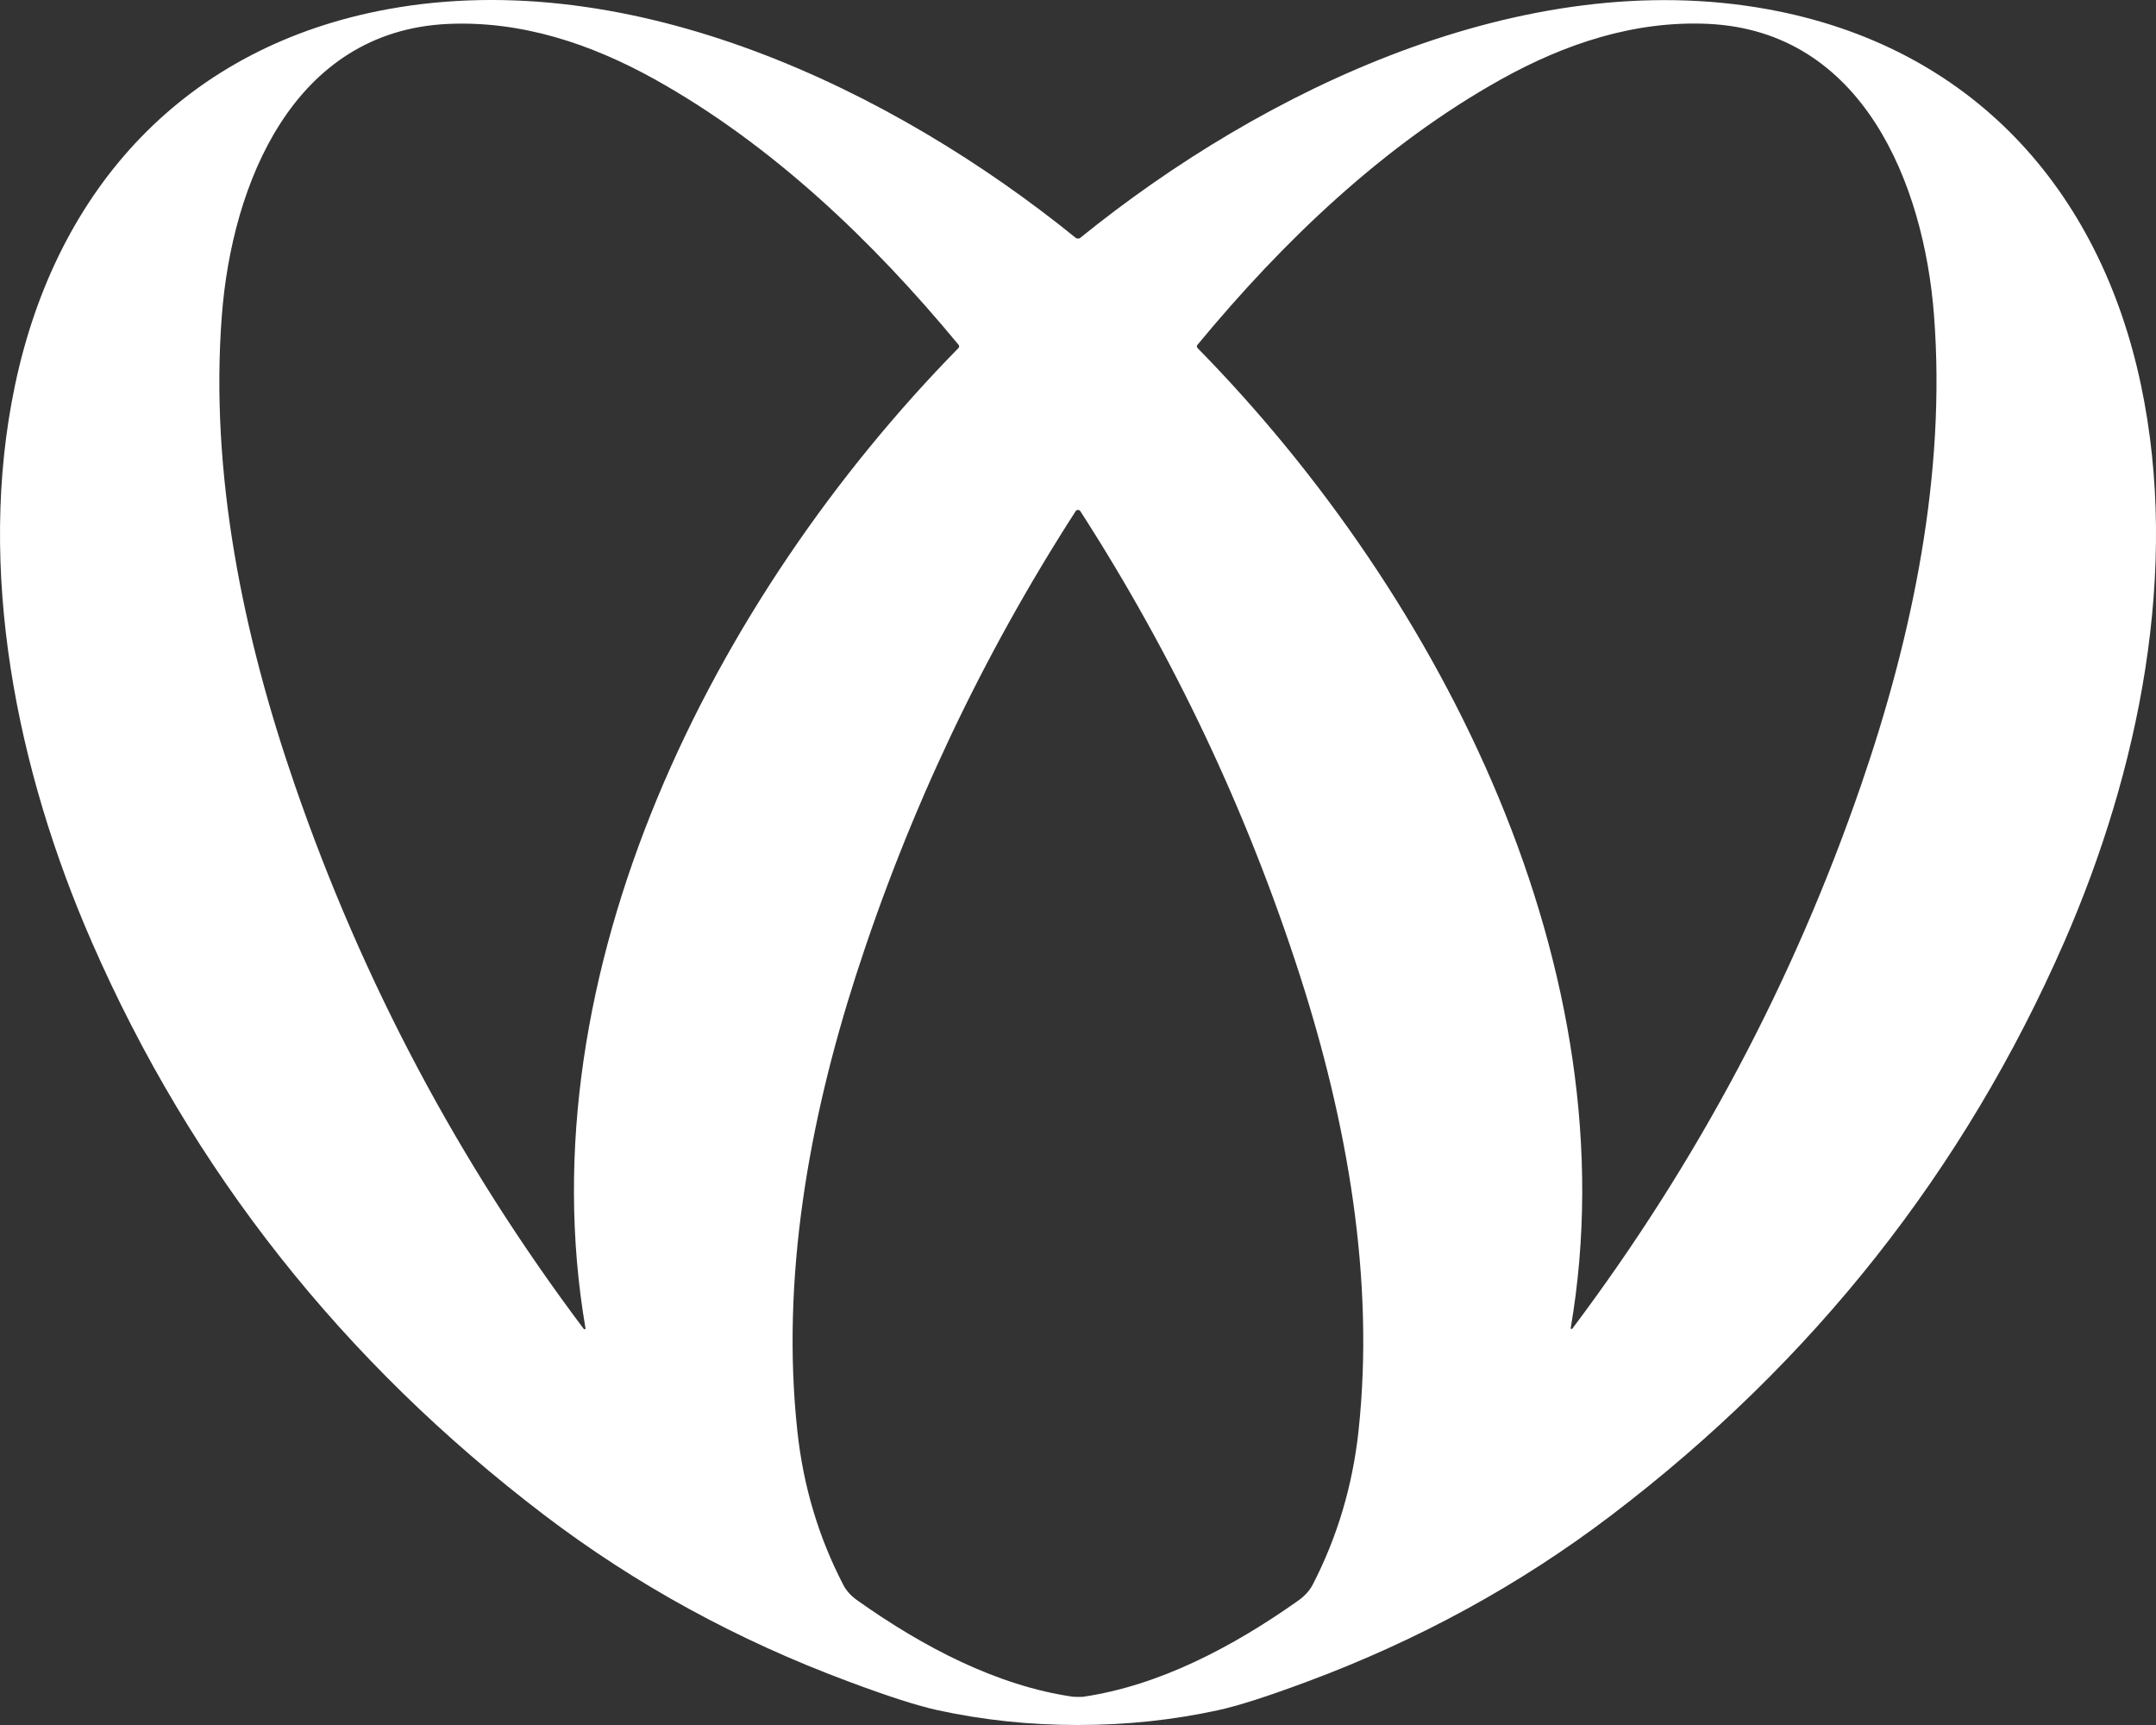 <svg width="30" height="24" viewBox="0 0 30 24" fill="none" xmlns="http://www.w3.org/2000/svg">
<rect x="0" y="0" width="30" height="24" fill="#333333" stroke="none"/>
<path d="M15.001 3.318C15.014 3.318 15.022 3.318 15.023 3.316C17.585 1.239 21.205 -0.488 24.594 0.128C27.425 0.642 29.215 2.624 29.791 5.357C30.333 7.926 29.768 10.716 28.721 13.111C27.33 16.288 25.23 18.946 22.421 21.082C21.151 22.048 19.74 22.82 18.188 23.397C17.636 23.603 17.223 23.735 16.95 23.794C16.322 23.931 15.671 24 14.999 24C14.326 24 13.676 23.931 13.047 23.794C12.774 23.735 12.362 23.603 11.809 23.396C10.257 22.819 8.846 22.047 7.577 21.082C4.768 18.944 2.668 16.287 1.278 13.108C0.232 10.714 -0.333 7.924 0.21 5.354C0.786 2.622 2.576 0.64 5.407 0.126C8.796 -0.489 12.416 1.238 14.977 3.316C14.979 3.318 14.987 3.318 15.001 3.318ZM21.878 18.486C23.617 16.173 24.958 13.649 25.9 10.912C26.611 8.846 27.081 6.591 26.911 4.385C26.771 2.564 25.924 0.431 23.766 0.332C22.745 0.286 21.778 0.607 20.885 1.105C19.257 2.013 17.855 3.354 16.663 4.797C16.657 4.803 16.654 4.812 16.654 4.82C16.655 4.829 16.658 4.837 16.664 4.843C20.067 8.307 22.705 13.519 21.856 18.477C21.855 18.48 21.856 18.482 21.858 18.485C21.859 18.487 21.861 18.489 21.863 18.49C21.866 18.491 21.869 18.491 21.872 18.491C21.874 18.49 21.877 18.488 21.878 18.486ZM8.124 18.491C8.126 18.493 8.129 18.494 8.131 18.495C8.134 18.495 8.137 18.495 8.139 18.494C8.142 18.493 8.144 18.491 8.145 18.489C8.147 18.486 8.147 18.483 8.147 18.481C7.297 13.522 9.934 8.309 13.336 4.843C13.342 4.837 13.346 4.829 13.346 4.82C13.346 4.812 13.344 4.803 13.338 4.797C12.145 3.354 10.742 2.013 9.113 1.105C8.22 0.608 7.253 0.287 6.232 0.333C4.073 0.433 3.227 2.566 3.087 4.388C2.917 6.595 3.387 8.85 4.1 10.916C5.043 13.653 6.384 16.177 8.124 18.491ZM14.998 23.609C15.034 23.609 15.056 23.609 15.066 23.608C16.128 23.454 17.153 22.913 18.055 22.276C18.152 22.208 18.221 22.133 18.264 22.051C18.607 21.388 18.82 20.675 18.903 19.912C19.133 17.788 18.742 15.604 18.088 13.572C17.351 11.284 16.332 9.13 15.032 7.111C15.025 7.1 15.014 7.095 15 7.095C14.985 7.095 14.975 7.1 14.968 7.111C13.667 9.13 12.648 11.284 11.91 13.571C11.256 15.604 10.865 17.787 11.095 19.911C11.177 20.674 11.39 21.387 11.734 22.05C11.776 22.133 11.845 22.208 11.942 22.275C12.844 22.913 13.869 23.454 14.931 23.607C14.941 23.608 14.963 23.609 14.998 23.609Z" fill="white"/>
</svg>
